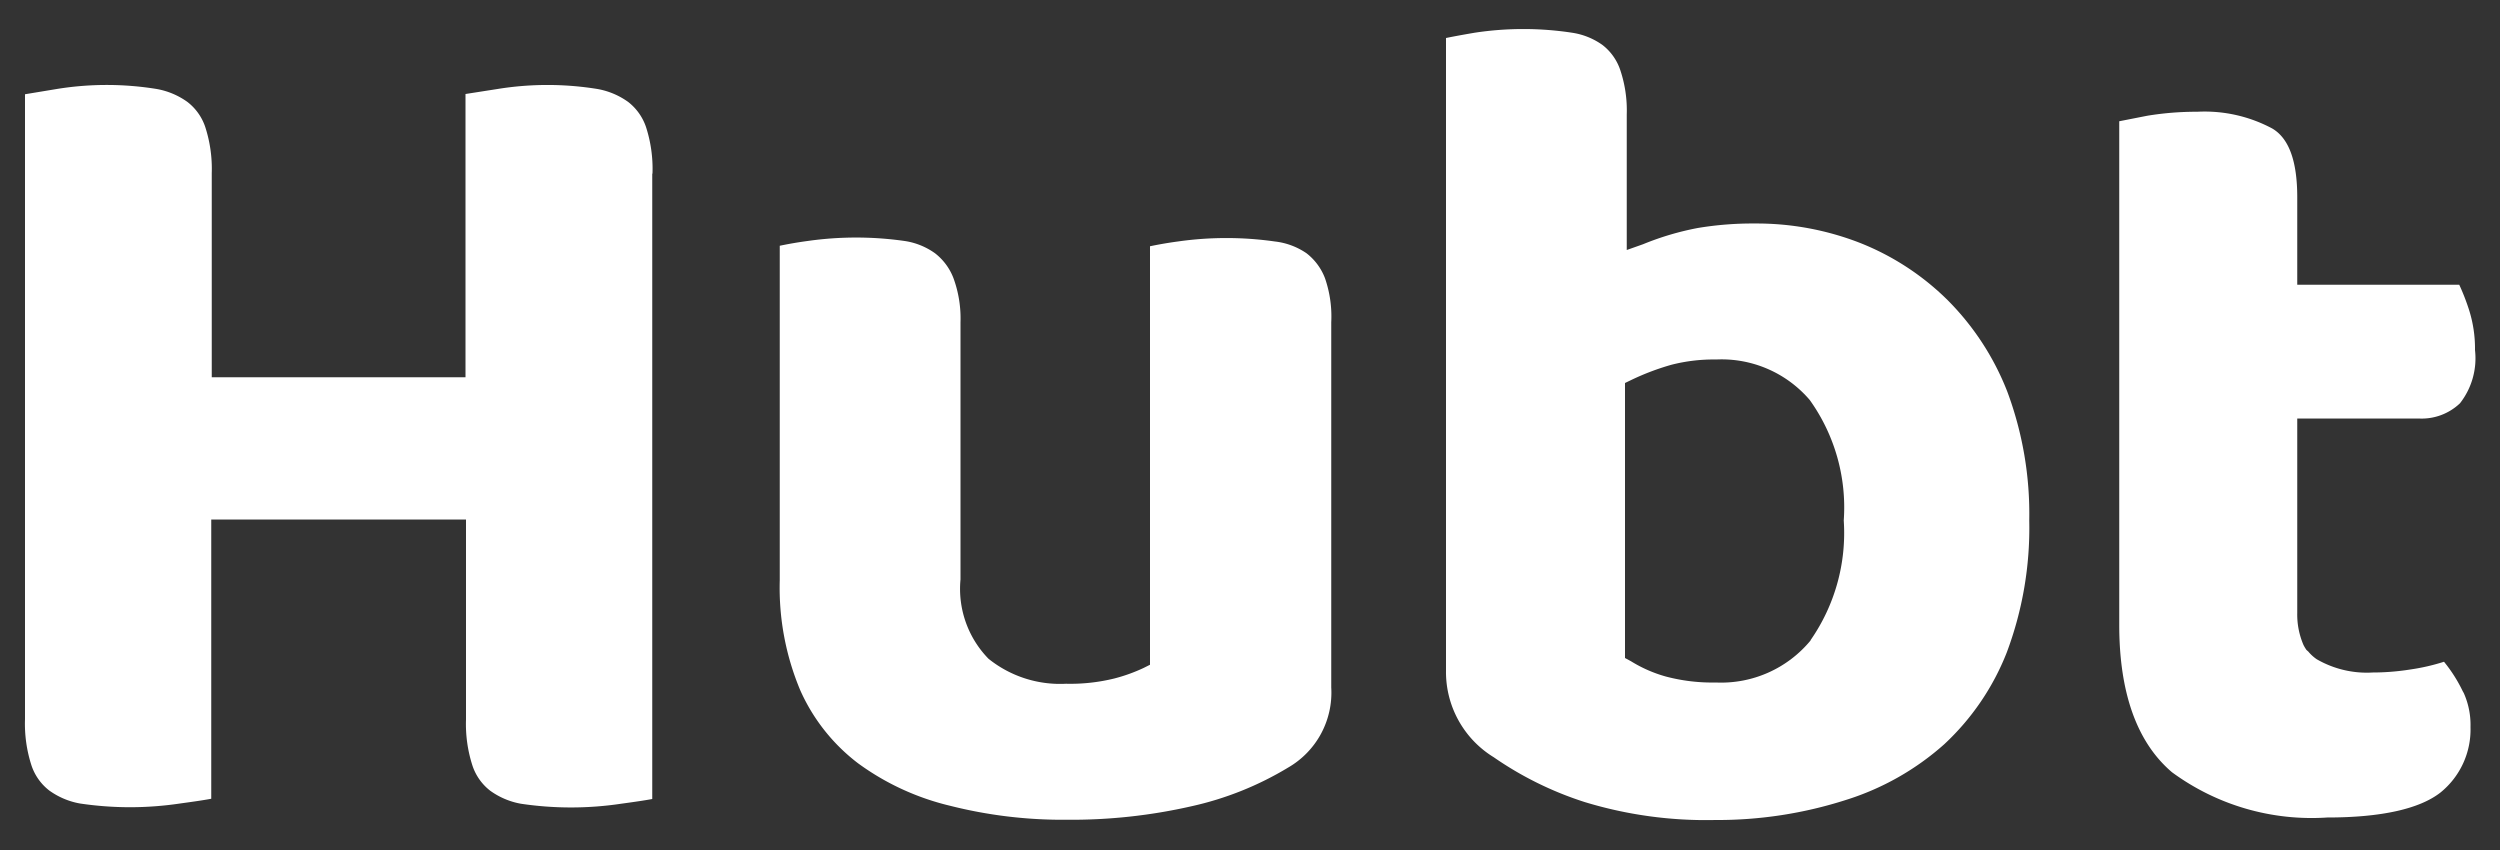 <svg id="191191f9-adc4-42eb-b78e-04f23ed54722" data-name="Layer 1" xmlns="http://www.w3.org/2000/svg" viewBox="0 0 100 34">
  <rect x="0" y="0" width="100" height="34" fill="#333333" stroke="none"/>
  <title>marca - testes</title>
  <g>
    <path d="M26.1,6.93a5.43,5.43,0,0,0-.26-1.85,2.14,2.14,0,0,0-.71-1,3,3,0,0,0-1.23-.52,12.5,12.5,0,0,0-4,0l-1.28.2V15.09H8.47V6.93a5.42,5.42,0,0,0-.26-1.85,2.11,2.11,0,0,0-.71-1,3,3,0,0,0-1.23-.52,12.47,12.47,0,0,0-4,0L1,3.77v25a5.41,5.41,0,0,0,.26,1.85,2.11,2.11,0,0,0,.71,1,3,3,0,0,0,1.23.52,13.52,13.52,0,0,0,4,0c0.51-.07.93-0.13,1.25-0.19V20.78H18.64v8a5.41,5.41,0,0,0,.26,1.85,2.11,2.11,0,0,0,.71,1,3,3,0,0,0,1.23.52,13.56,13.56,0,0,0,4,0c0.51-.07.93-0.13,1.25-0.19v-25Z" style="fill: #fff"/>
    <path d="M53.25,27.5V12.89A4.68,4.68,0,0,0,53,11.13a2.29,2.29,0,0,0-.74-1A2.79,2.79,0,0,0,51,9.66a13.75,13.75,0,0,0-3.89,0c-0.45.06-.82,0.13-1.11,0.19V26.59l-0.26.13a6.62,6.62,0,0,1-1.17.42,7.34,7.34,0,0,1-1.93.21,4.57,4.57,0,0,1-3.1-1,4,4,0,0,1-1.12-3.17V12.89a4.68,4.68,0,0,0-.28-1.76,2.29,2.29,0,0,0-.74-1,2.79,2.79,0,0,0-1.21-.49,13.75,13.75,0,0,0-3.89,0c-0.45.06-.82,0.13-1.11,0.19V23.22a10.59,10.59,0,0,0,.82,4.39,7.5,7.5,0,0,0,2.31,2.92A10.26,10.26,0,0,0,38,32.23a18.33,18.33,0,0,0,4.66.56,21.63,21.63,0,0,0,5-.54,12.83,12.83,0,0,0,3.87-1.55A3.46,3.46,0,0,0,53.25,27.5Z" style="fill: #fff"/>
    <path d="M80.27,26.1a14.16,14.16,0,0,0,.9-5.28,14,14,0,0,0-.88-5.16A10.66,10.66,0,0,0,77.9,12a10.44,10.44,0,0,0-3.49-2.28,11.38,11.38,0,0,0-4.2-.78,13.33,13.33,0,0,0-2.3.18,11.33,11.33,0,0,0-2.19.65L65.07,10V4.58a5.06,5.06,0,0,0-.26-1.78,2.12,2.12,0,0,0-.71-1,2.8,2.8,0,0,0-1.21-.49,12.94,12.94,0,0,0-3.91,0c-0.47.08-.85,0.15-1.14,0.21V26.83a4,4,0,0,0,1.91,3.46,13.72,13.72,0,0,0,3.63,1.79,16.61,16.61,0,0,0,5.23.72A16.8,16.8,0,0,0,73.83,32a10.71,10.71,0,0,0,3.94-2.23A10,10,0,0,0,80.27,26.1Zm-7.84-.49a4.64,4.64,0,0,1-3.8,1.69,7.23,7.23,0,0,1-2-.24,5.38,5.38,0,0,1-1.39-.61L65,26.32v-11l0.27-.13a10,10,0,0,1,1.59-.6,6.78,6.78,0,0,1,1.78-.21A4.64,4.64,0,0,1,72.39,16a7.38,7.38,0,0,1,1.36,4.82A7.5,7.5,0,0,1,72.42,25.61Z" style="fill: #fff"/>
    <path d="M98.51,27.65a5.89,5.89,0,0,0-.75-1.18,8.27,8.27,0,0,1-1.35.31,9.67,9.67,0,0,1-1.5.12,4,4,0,0,1-2.24-.53,1.64,1.64,0,0,1-.34-0.31L92.26,26a1.67,1.67,0,0,1-.12-0.2,3.07,3.07,0,0,1-.25-1.28V16.74h4.85a2.22,2.22,0,0,0,1.66-.61A2.92,2.92,0,0,0,99,14a5.09,5.09,0,0,0-.24-1.61,8.65,8.65,0,0,0-.39-1H91.89V7.89c0-1.42-.32-2.35-1-2.75a5.73,5.73,0,0,0-3-.67,12.08,12.08,0,0,0-2,.16l-1.12.22V25c0,2.72.71,4.7,2.11,5.89a9.43,9.43,0,0,0,6.21,1.81c2.18,0,3.7-.35,4.53-1a3.24,3.24,0,0,0,1.2-2.62,3.12,3.12,0,0,0-.27-1.36Z" style="fill: #fff"/>
  </g>
</svg>
